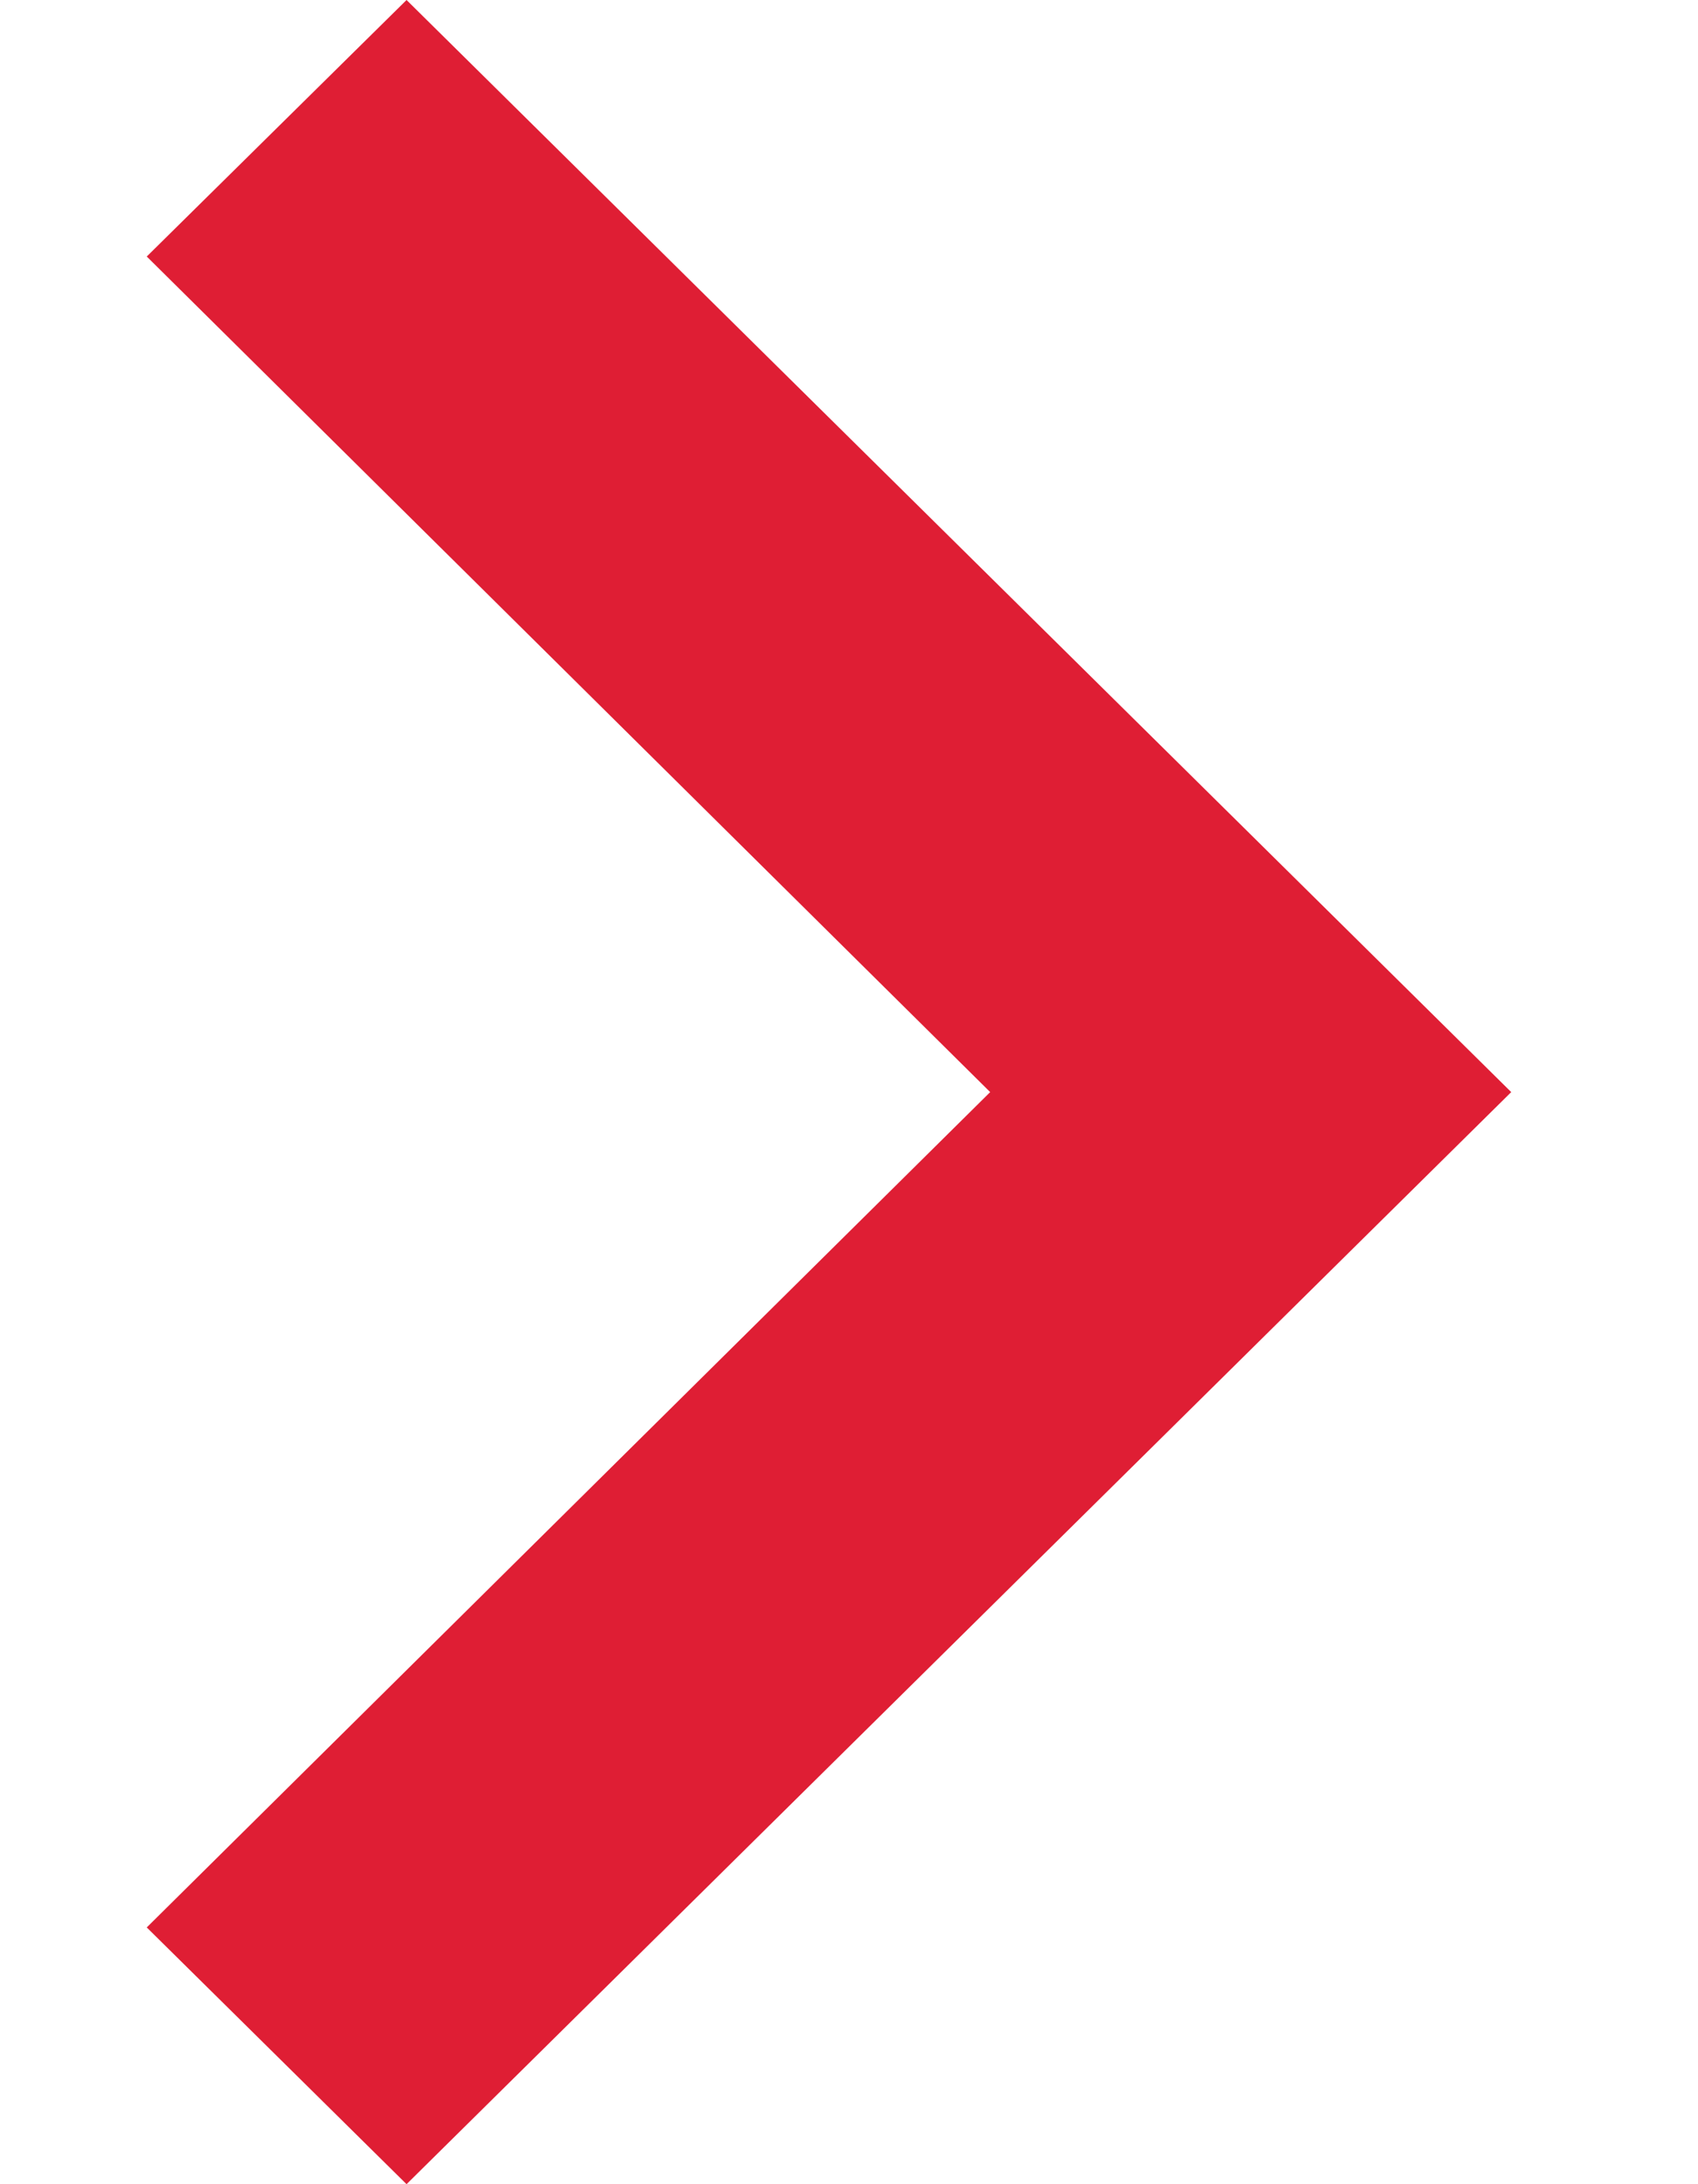 <svg width="7" height="9" viewBox="0 0 7 9" fill="none" xmlns="http://www.w3.org/2000/svg">
<path d="M0.605 7.942L4.082 4.5L0.605 1.057L1.676 -0L6.23 4.5L1.676 9L0.605 7.942Z" fill="#DF1E34"/>
</svg>

